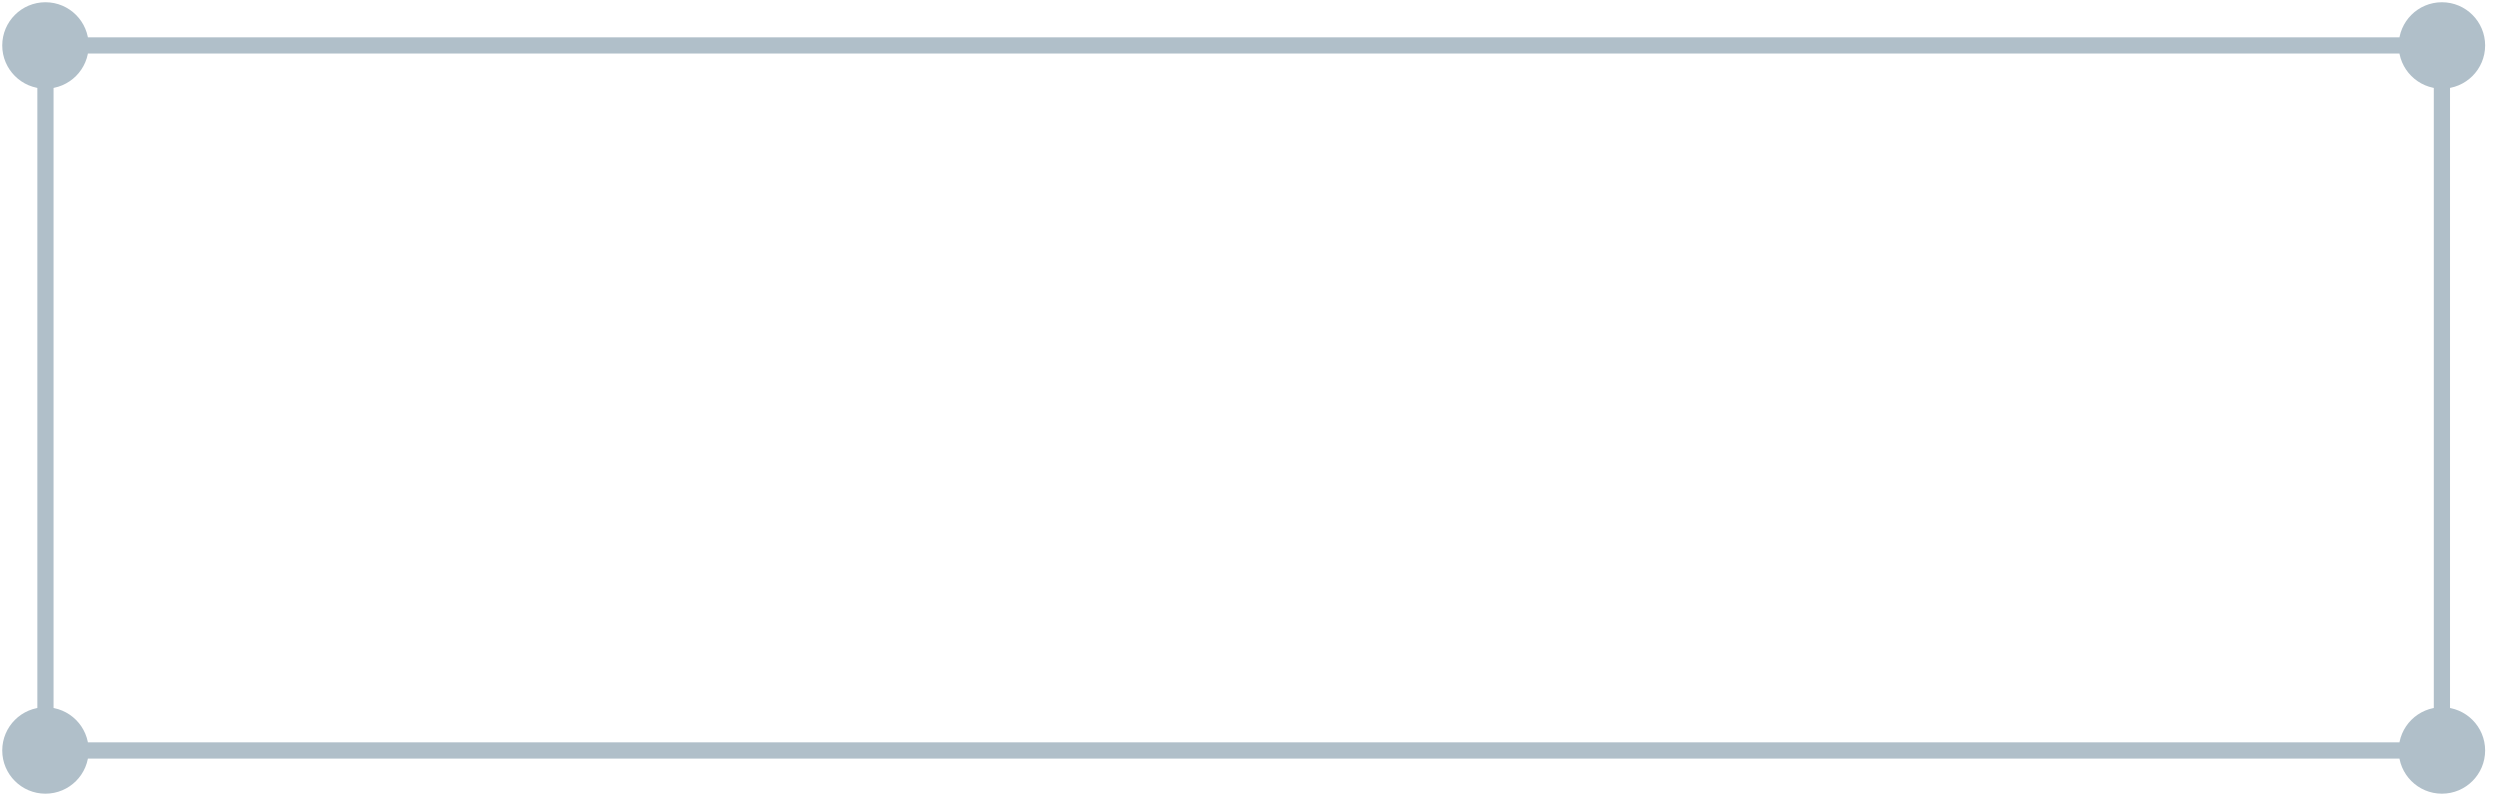 <svg width="165" height="53" viewBox="0 0 165 53" fill="none" xmlns="http://www.w3.org/2000/svg">
<path d="M0.148 3C0.148 4.575 1.425 5.852 3 5.852C4.575 5.852 5.852 4.575 5.852 3C5.852 1.425 4.575 0.148 3 0.148C1.425 0.148 0.148 1.425 0.148 3ZM158.314 3C158.314 4.575 159.591 5.852 161.166 5.852C162.742 5.852 164.019 4.575 164.019 3C164.019 1.425 162.742 0.148 161.166 0.148C159.591 0.148 158.314 1.425 158.314 3ZM3 3.535H161.166V2.465H3V3.535Z" fill="#B0BFC9"/>
<path d="M0.148 49.531C0.148 51.106 1.425 52.383 3 52.383C4.575 52.383 5.852 51.106 5.852 49.531C5.852 47.955 4.575 46.678 3 46.678C1.425 46.678 0.148 47.955 0.148 49.531ZM158.314 49.531C158.314 51.106 159.591 52.383 161.166 52.383C162.742 52.383 164.019 51.106 164.019 49.531C164.019 47.955 162.742 46.678 161.166 46.678C159.591 46.678 158.314 47.955 158.314 49.531ZM3 50.066H161.166V48.996H3V50.066Z" fill="#B0BFC9"/>
<path d="M161.166 49.531L161.166 3.535" stroke="#B0BFC9" stroke-width="1.07"/>
<path d="M3 49.531V3.535" stroke="#B0BFC9" stroke-width="1.07"/>
</svg>
